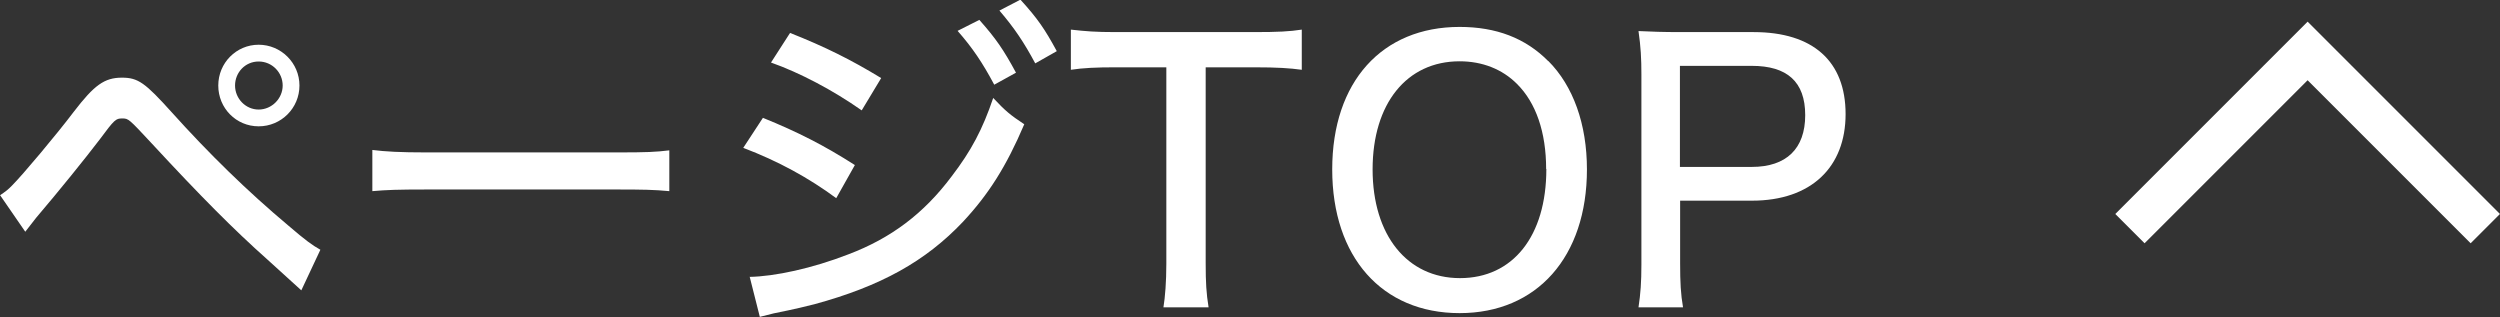 <?xml version="1.0" encoding="UTF-8"?><svg id="_レイヤー_2" xmlns="http://www.w3.org/2000/svg" viewBox="0 0 120.72 15.32"><rect x="0" y="0" width="120.72" height="15.32" fill="#333333" stroke="none"/><defs><style>.cls-1{fill:#fff;}.cls-2{fill:none;stroke:#fff;stroke-miterlimit:10;stroke-width:2px;}</style></defs><g id="_レイヤー_1-2"><g><g><path class="cls-1" d="M0,9.43c.25-.17,.39-.27,.59-.48,.49-.49,2.14-2.45,2.97-3.55,.99-1.29,1.48-1.65,2.33-1.65,.78,0,1.12,.25,2.4,1.67,1.79,1.99,3.65,3.81,5.63,5.47,.85,.73,1.16,.95,1.55,1.17l-.92,1.96-1.63-1.48c-1.61-1.43-3.23-3.06-5.59-5.61-1.11-1.19-1.12-1.21-1.43-1.21s-.37,.05-1.09,1.02c-.71,.93-1.92,2.43-3.06,3.77l-.53,.68-1.22-1.77ZM14.46,4.13c0,1.09-.88,1.97-1.97,1.97s-1.95-.88-1.95-1.97,.87-1.97,1.95-1.97,1.97,.88,1.97,1.97Zm-3.11,0c0,.63,.51,1.16,1.14,1.16s1.16-.53,1.16-1.16-.51-1.16-1.16-1.16-1.14,.53-1.14,1.16Z"/><path class="cls-1" d="M17.97,7.24c.63,.08,1.36,.12,2.62,.12h9.2c1.46,0,1.87-.02,2.53-.1v1.97c-.75-.07-1.29-.08-2.55-.08h-9.16c-1.43,0-1.94,.02-2.63,.08v-1.99Z"/><path class="cls-1" d="M36.84,5.69c1.68,.68,2.97,1.34,4.44,2.28l-.9,1.6c-1.31-.97-2.8-1.79-4.49-2.43l.95-1.45Zm-.65,7.68c1.22-.02,3.03-.41,4.78-1.09,2.06-.78,3.64-1.97,4.98-3.76,.95-1.24,1.5-2.28,2.01-3.79,.59,.63,.82,.82,1.5,1.27-.87,2.04-1.72,3.38-2.96,4.71-1.82,1.92-3.98,3.11-7.17,3.98-.31,.08-.95,.24-1.96,.44l-.68,.17-.49-1.94Zm1.96-11.78c1.67,.66,2.94,1.29,4.4,2.18l-.94,1.56c-1.38-.97-2.99-1.82-4.38-2.31l.92-1.43Zm9.14-.63c.8,.9,1.17,1.44,1.77,2.55l-1.05,.58c-.56-1.05-1.04-1.77-1.77-2.6l1.05-.53Zm1.99-.97c.82,.9,1.17,1.41,1.75,2.48l-1.04,.59c-.53-.99-1-1.7-1.73-2.55l1.02-.53Z"/><path class="cls-1" d="M58.22,12.73c0,.9,.03,1.44,.14,2.11h-2.18c.08-.49,.14-1.22,.14-2.11V3.25h-2.43c-.95,0-1.6,.03-2.18,.12V1.43c.71,.08,1.19,.12,2.16,.12h6.68c1.17,0,1.73-.03,2.31-.12v1.94c-.59-.08-1.17-.12-2.31-.12h-2.33V12.73Z"/><path class="cls-1" d="M74.76,2.94c1.21,1.21,1.87,3.06,1.87,5.24,0,4.22-2.41,6.94-6.15,6.94s-6.15-2.7-6.15-6.94,2.41-6.88,6.15-6.88c1.77,0,3.18,.54,4.28,1.65Zm-.1,5.22c0-1.77-.49-3.2-1.41-4.11-.71-.71-1.67-1.09-2.77-1.09-2.55,0-4.2,2.04-4.2,5.22s1.67,5.25,4.22,5.25,4.17-2.02,4.17-5.27Z"/><path class="cls-1" d="M79.12,14.84c.1-.66,.14-1.22,.14-2.07V3.59c0-.75-.03-1.33-.14-2.09,.65,.03,1.16,.05,2.04,.05h3.52c2.87,0,4.44,1.41,4.44,3.96s-1.65,4.18-4.52,4.18h-3.47v3.04c0,.9,.03,1.48,.14,2.11h-2.14Zm5.47-6.78c1.67,0,2.58-.88,2.58-2.5s-.88-2.38-2.58-2.38h-3.47v4.88h3.47Z"/></g><polyline class="cls-2" points="120.01 11.04 111.43 2.46 102.85 11.04"/></g></g></svg>